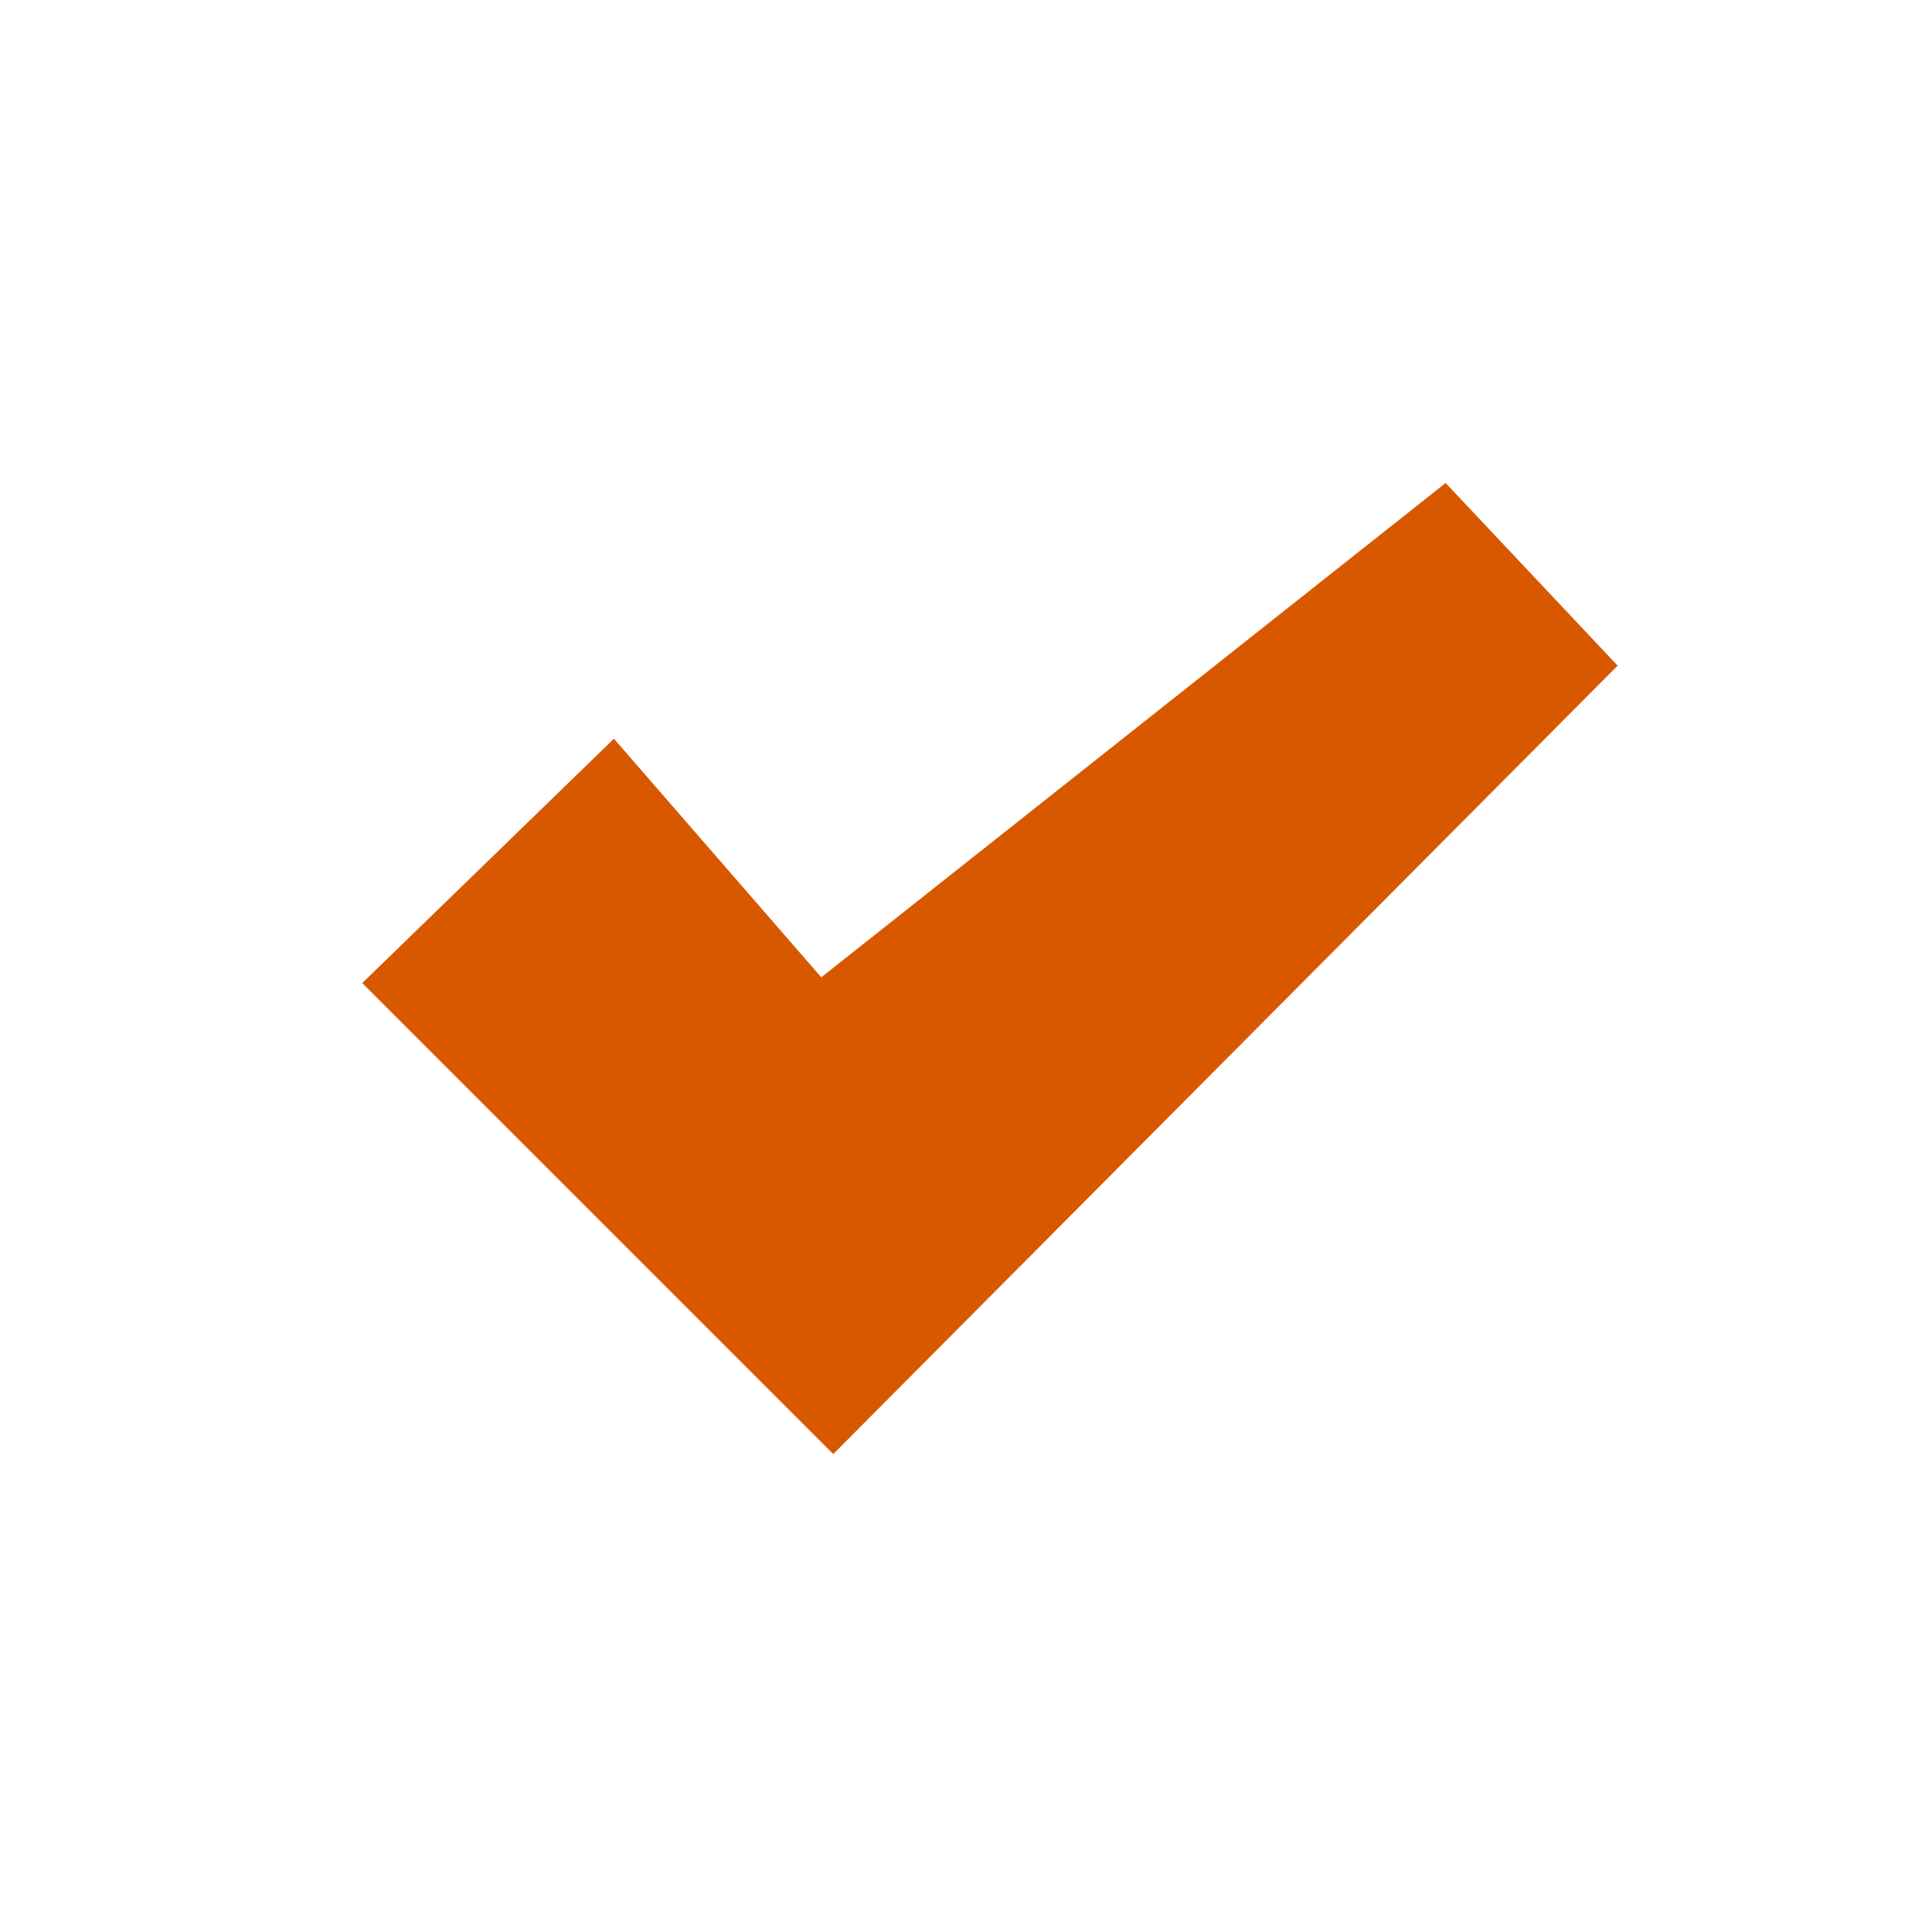 <svg xmlns="http://www.w3.org/2000/svg" xmlns:xlink="http://www.w3.org/1999/xlink" width="48" height="48" viewBox="0 0 48 48">
    <defs>
        <rect id="a" width="48" height="48" x="266" y="240" rx="3"/>
        <mask id="b" width="48" height="48" x="0" y="0" fill="#fff">
            <use xlink:href="#a"/>
        </mask>
    </defs>
    <g fill="none" fill-rule="evenodd" transform="translate(-266 -240)">
        <path fill="#D85800" d="M301.916 252l4.274 4.538-19.488 19.588L275 264.424l6.253-6.071 5.151 5.928z"/>
        <use stroke="#D85800" stroke-width="4" mask="url(#b)" xlink:href="#a"/>
    </g>
</svg>
